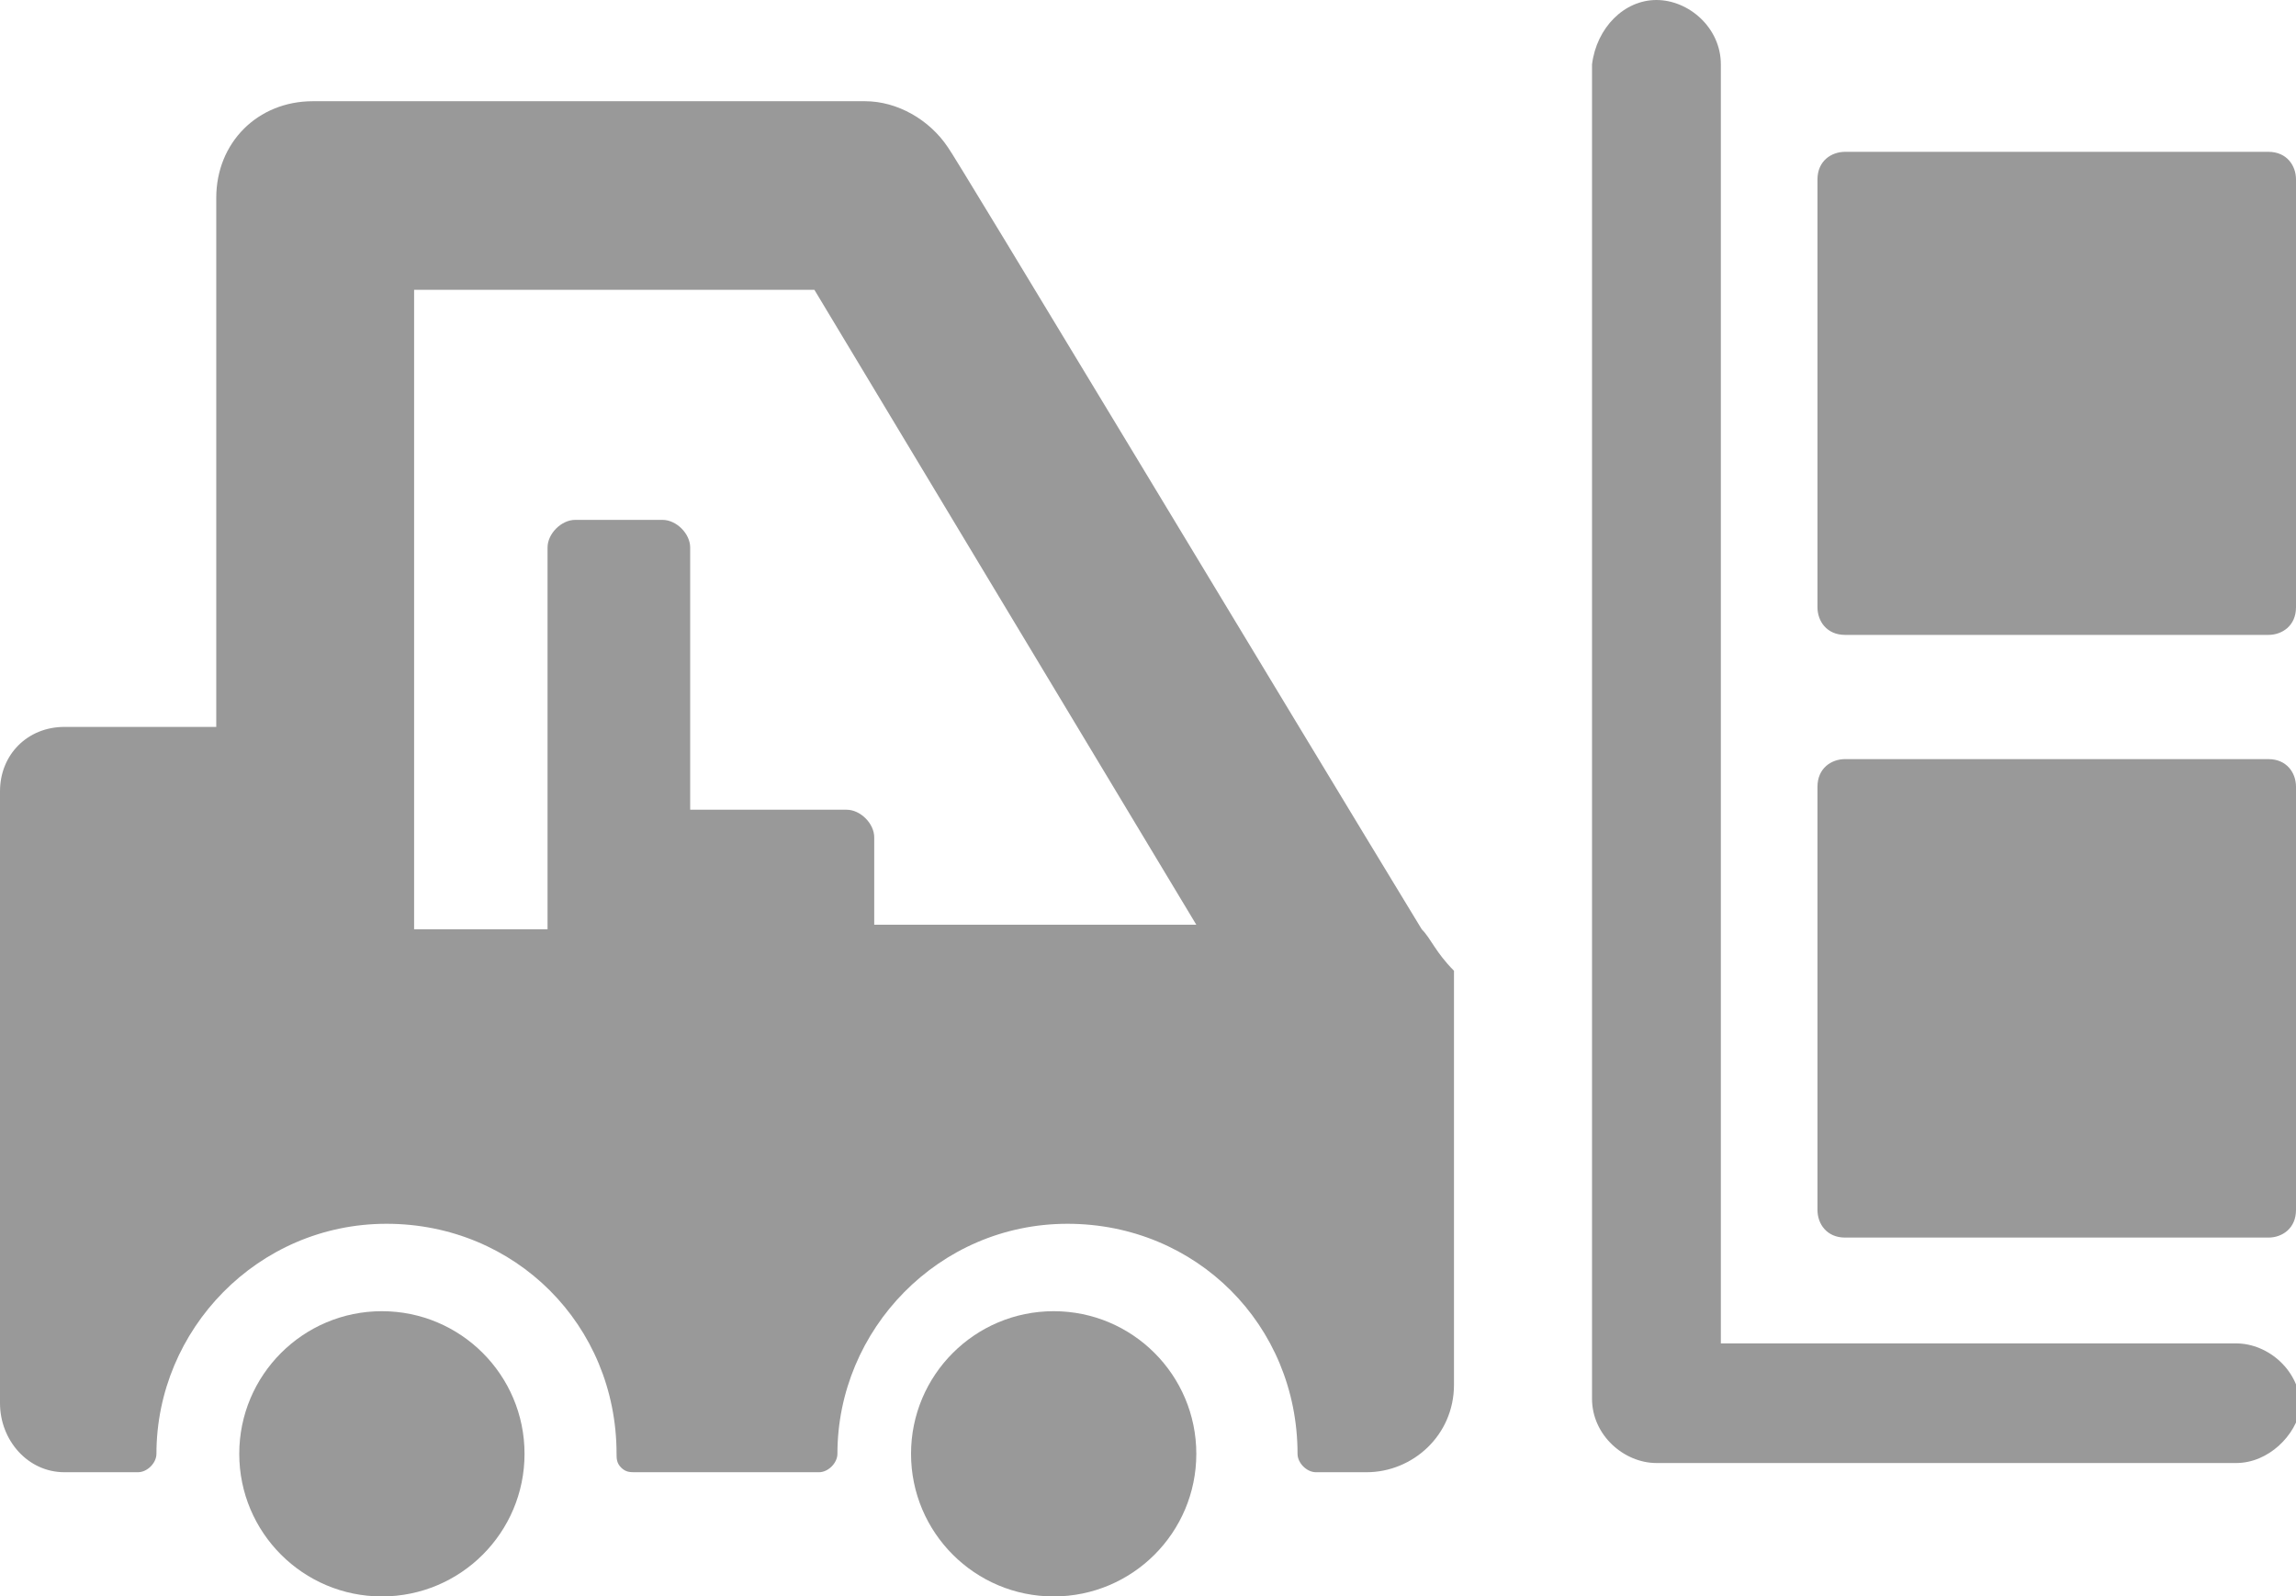 <?xml version="1.0" encoding="utf-8"?>
<!-- Generator: Adobe Illustrator 19.2.0, SVG Export Plug-In . SVG Version: 6.00 Build 0)  -->
<svg version="1.1" xmlns="http://www.w3.org/2000/svg" xmlns:xlink="http://www.w3.org/1999/xlink" x="0px" y="0px"
	 viewBox="0 0 49.9 34.7" style="enable-background:new 0 0 49.9 34.7;" xml:space="preserve">
<style type="text/css">
	.st0{fill:#FFFFFF;}
	.st1{fill:none;stroke:#E6E6E6;stroke-miterlimit:10;}
	.st2{fill:#FFFFFF;stroke:#E6E6E6;stroke-miterlimit:10;}
	.st3{fill:#999999;}
	.st4{fill:#31C052;}
	.st5{fill:#DDF0F7;}
	.st6{fill:#51B5E1;}
	.st7{fill:#808080;}
	.st8{fill:#E6E6E6;}
	.st9{fill:#323237;}
</style>
<g id="Layer_1">
</g>
<g id="Layer_2">
	<g>
		<circle class="st3" cx="22.9" cy="31.6" r="3.1"/>
		<circle class="st3" cx="8.3" cy="31.6" r="3.1"/>
		<g>
			<path class="st3" d="M48.6,31.8H36c-0.7,0-1.4-0.6-1.4-1.4V1.4C34.7,0.6,35.3,0,36,0c0.7,0,1.4,0.6,1.4,1.4v27.8h11.2
				c0.7,0,1.4,0.6,1.4,1.4C49.9,31.2,49.3,31.8,48.6,31.8z"/>
		</g>
		<path class="st3" d="M30.9,20.2c-2.8-4.6-10.2-16.9-10.3-17c-0.4-0.6-1.1-1-1.8-1h-12c-1.2,0-2.1,0.9-2.1,2.1v11.5H1.4
			c-0.8,0-1.4,0.6-1.4,1.4v13.3C0,31.3,0.6,32,1.4,32H3c0.2,0,0.4-0.2,0.4-0.4c0-2.7,2.2-5,5-5s5,2.2,5,5c0,0.1,0,0.2,0.1,0.3
			c0.1,0.1,0.2,0.1,0.3,0.1h4c0.2,0,0.4-0.2,0.4-0.4c0-2.7,2.2-5,5-5s5,2.2,5,5c0,0.2,0.2,0.4,0.4,0.4h1.1c1,0,1.9-0.8,1.9-1.9v-9
			C31.2,20.7,31.1,20.4,30.9,20.2z M19,20.1v-1.9c0-0.3-0.3-0.6-0.6-0.6H15v-5.7c0-0.3-0.3-0.6-0.6-0.6h-1.9c-0.3,0-0.6,0.3-0.6,0.6
			v8.3H9L9,6.3h8.7l8.3,13.8L19,20.1L19,20.1z"/>
		<g>
			<path class="st3" d="M49.9,26.3c0,0.4-0.3,0.6-0.6,0.6h-9.2c-0.4,0-0.6-0.3-0.6-0.6v-9.2c0-0.4,0.3-0.6,0.6-0.6h9.2
				c0.4,0,0.6,0.3,0.6,0.6V26.3z"/>
			<path class="st3" d="M49.9,13.2c0,0.4-0.3,0.6-0.6,0.6h-9.2c-0.4,0-0.6-0.3-0.6-0.6V3.9c0-0.4,0.3-0.6,0.6-0.6h9.2
				c0.4,0,0.6,0.3,0.6,0.6V13.2z"/>
		</g>
	</g>
</g>
</svg>
